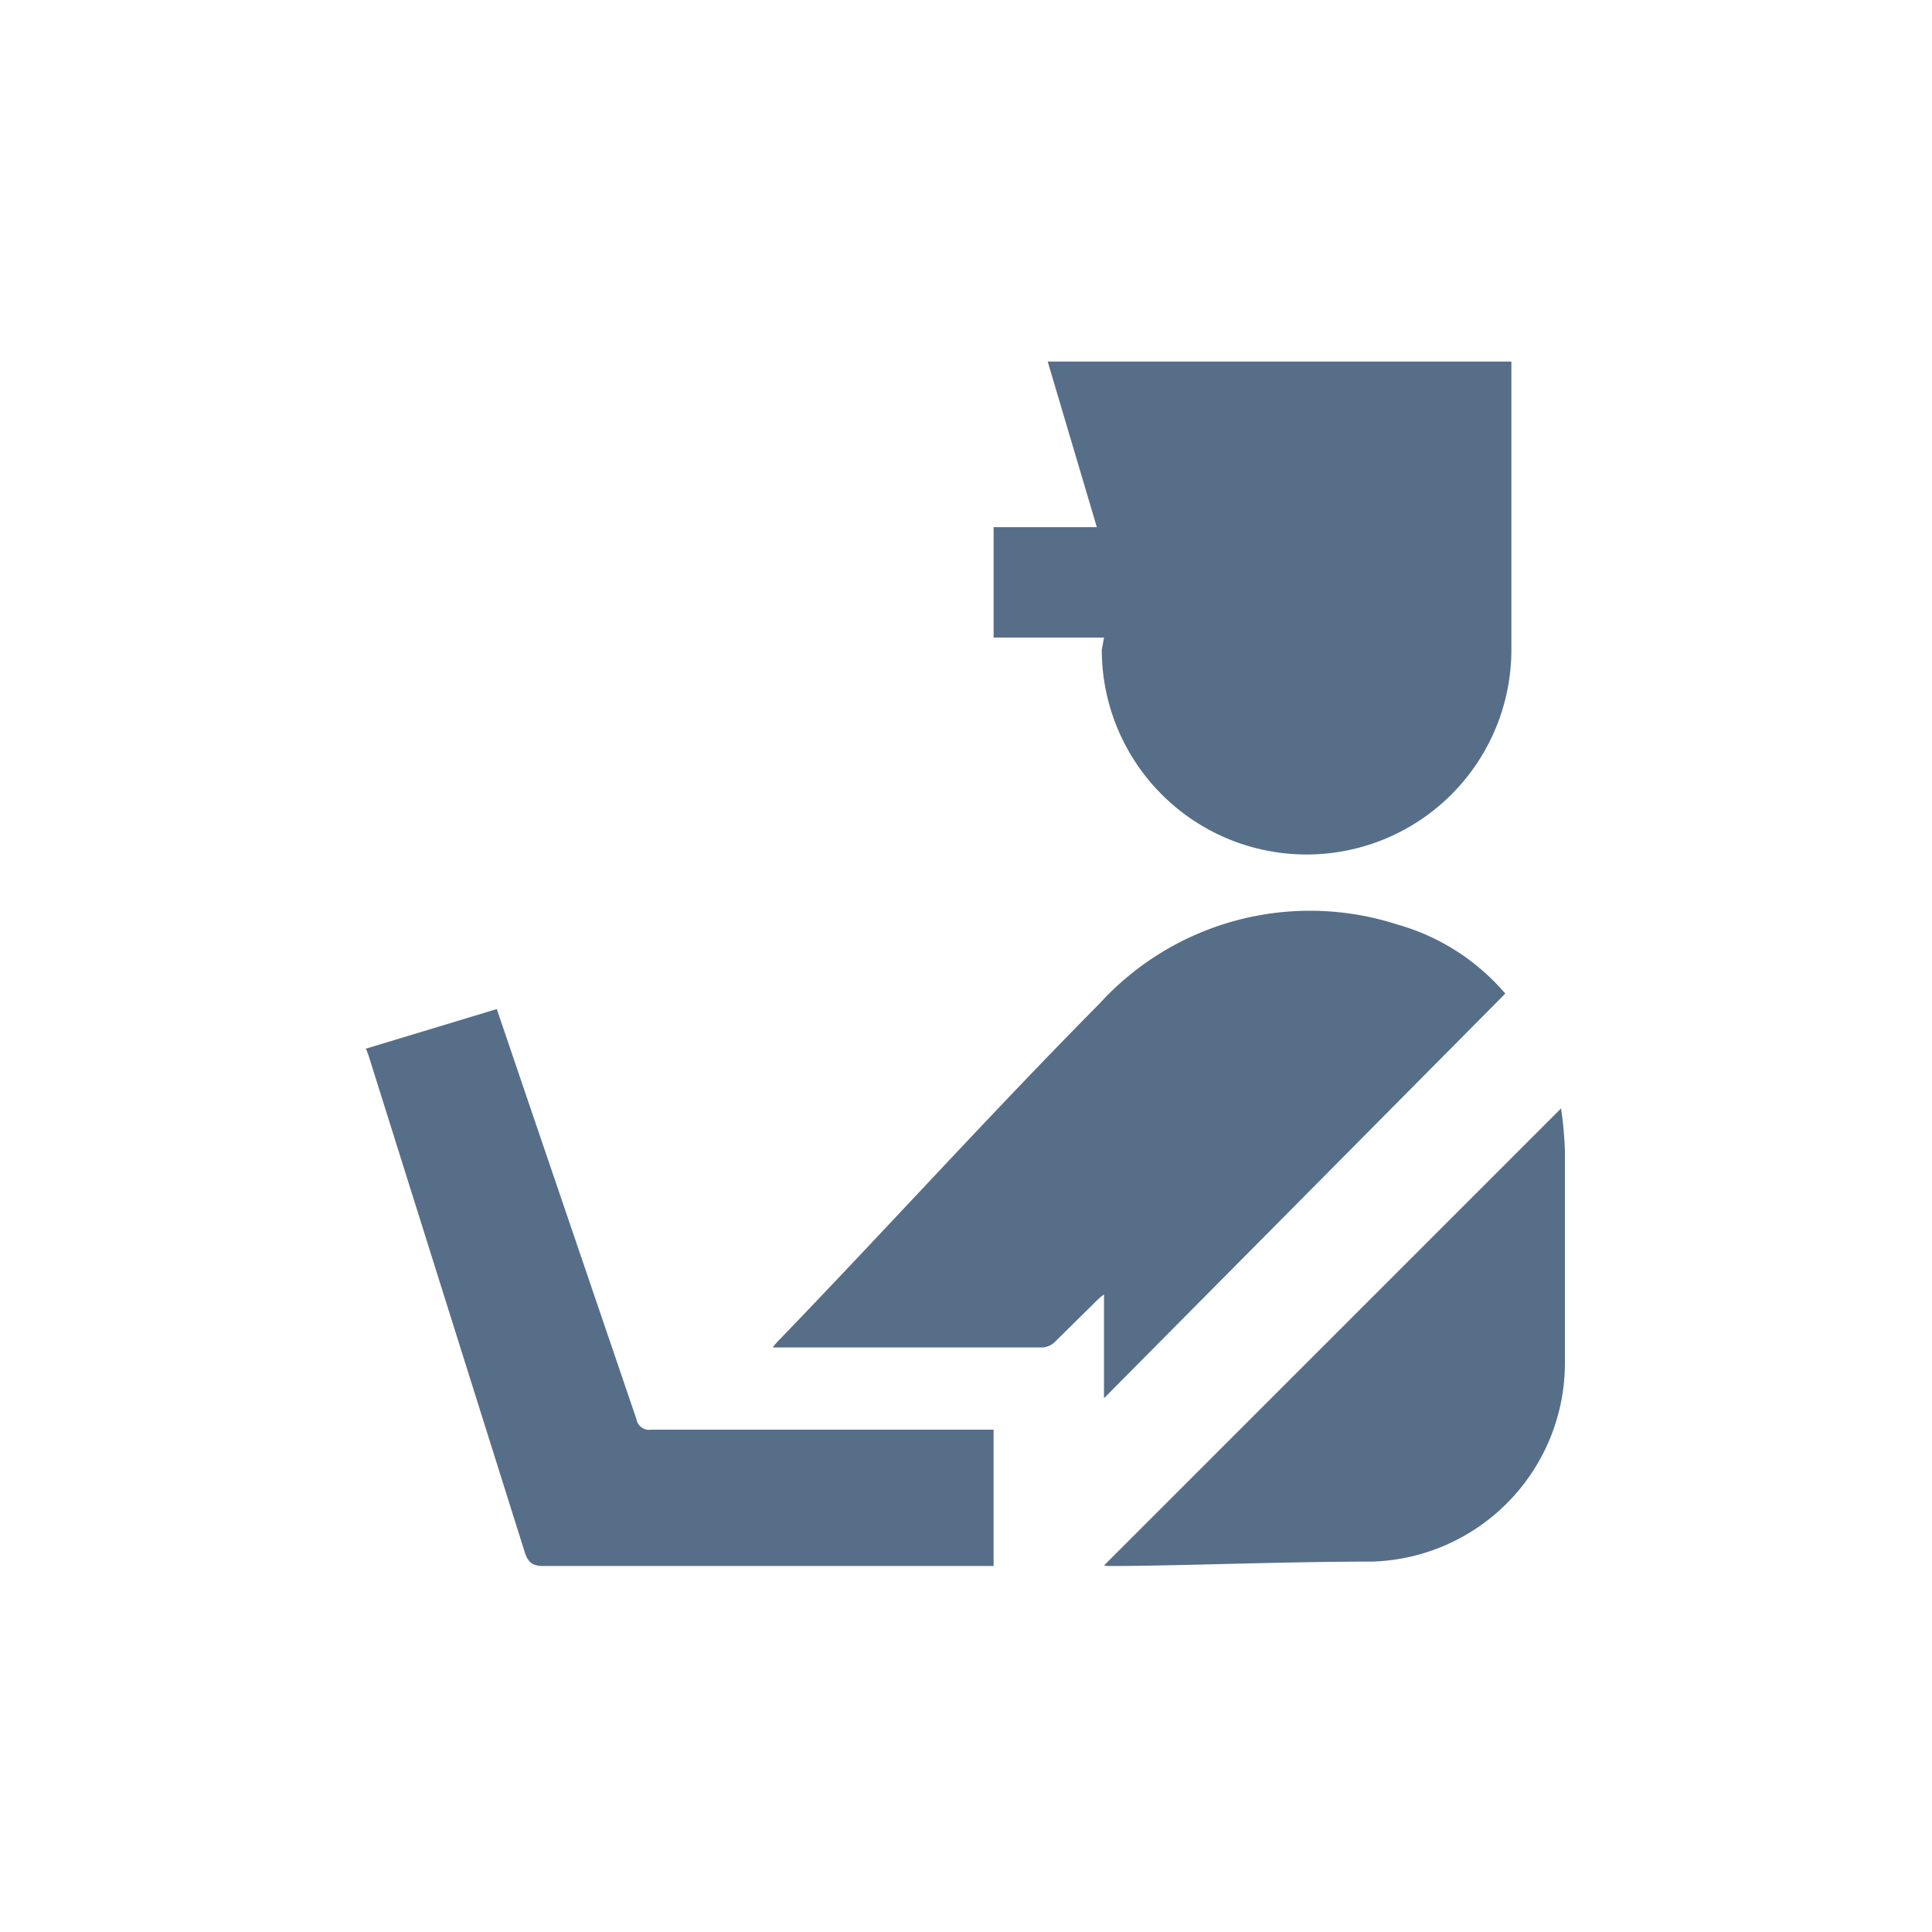 <svg xmlns="http://www.w3.org/2000/svg" id="Capa_1" data-name="Capa 1" viewBox="0 0 35 35"><title>iconos web</title><path d="M20,11.55H18v-2h1.87l-.89-3h8.4c0,.08,0,.15,0,.22v5a3.71,3.71,0,1,1-7.42,0Z" fill="#576e89"></path><path d="M27.27,18,20,25.33V23.45a1.16,1.16,0,0,0-.15.13l-.74.73a.35.35,0,0,1-.22.1H14a.94.94,0,0,1,.12-.14c1.93-2,3.83-4.1,5.8-6.09a5.16,5.16,0,0,1,5.4-1.43A4,4,0,0,1,27.27,18Z" fill="#576e89"></path><path d="M6.62,19,9,18.28l.53,1.56,2,5.87a.23.23,0,0,0,.26.19H18v2.47H9.85c-.21,0-.29-.07-.35-.27q-1.41-4.48-2.83-9C6.66,19.09,6.64,19,6.62,19Z" fill="#576e89"></path><path d="M20,28.36l8.28-8.28a6.88,6.88,0,0,1,.07.77c0,1,0,2.49,0,3.84a3.6,3.6,0,0,1-3.5,3.6c-1.65,0-3.52.08-4.77.08Z" fill="#576e89"></path></svg>